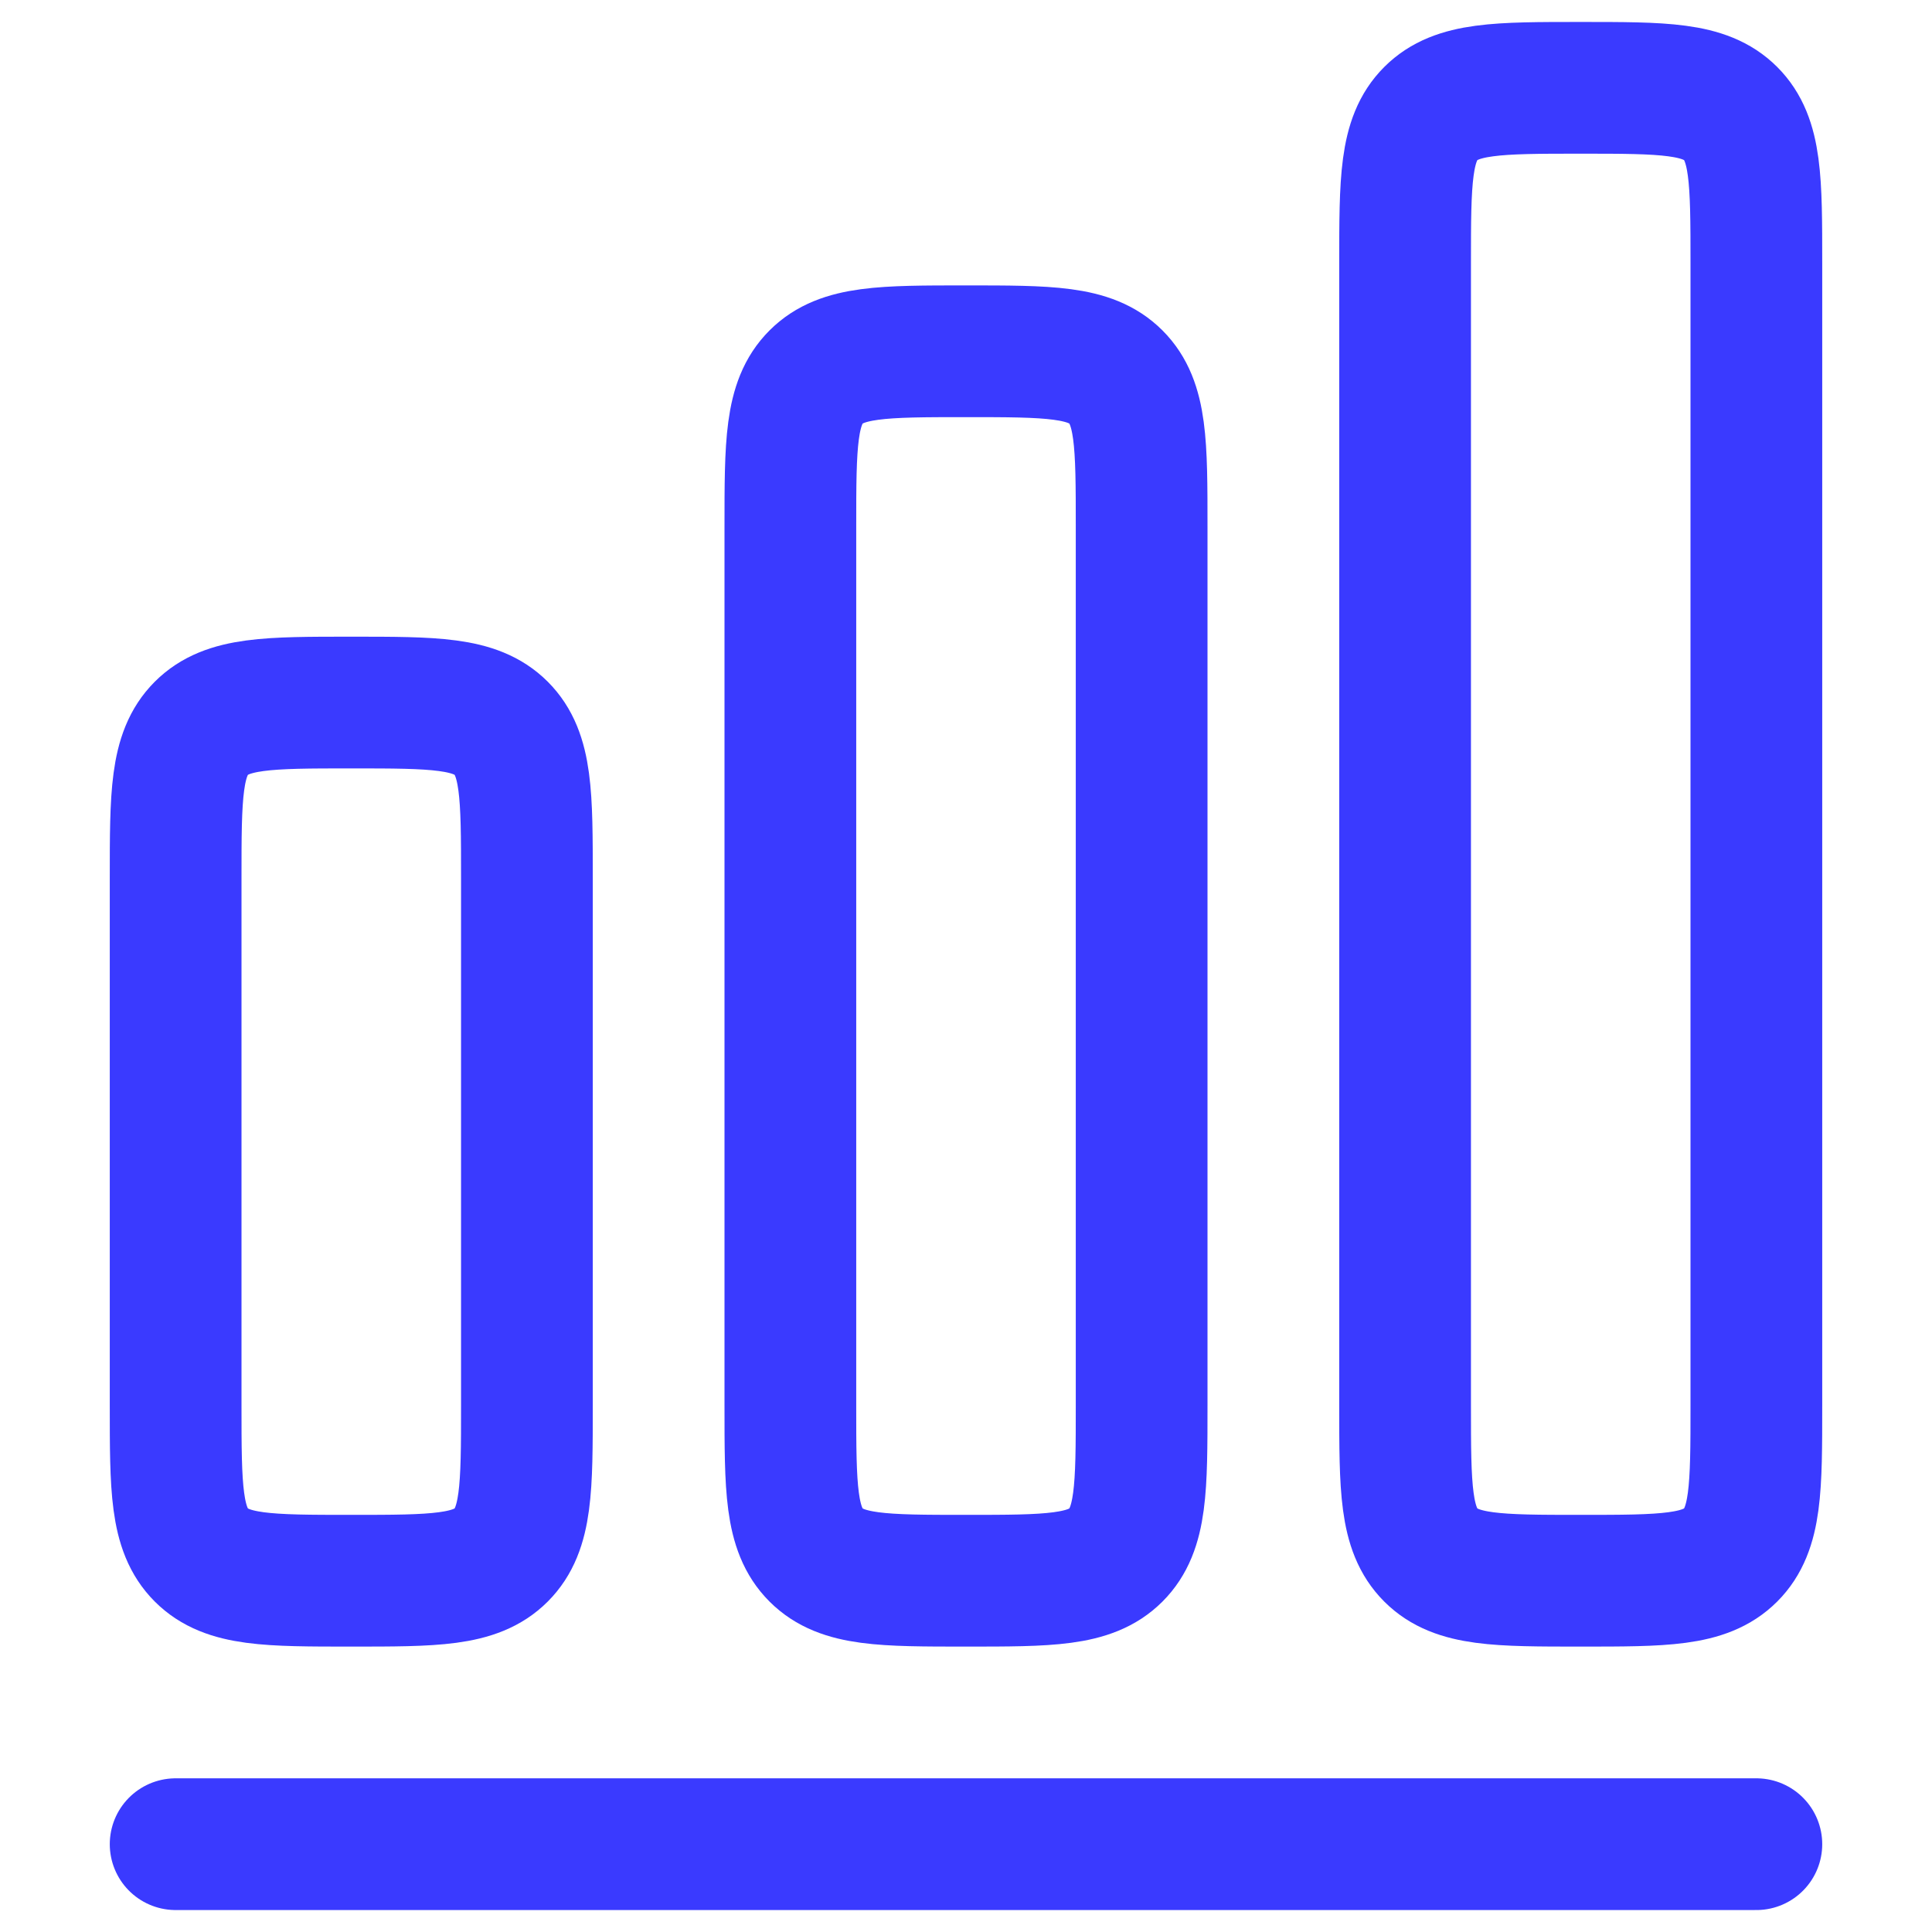 <svg width="22" height="22" viewBox="0 0 22 22" fill="none" xmlns="http://www.w3.org/2000/svg">
<g clip-path="url(#clip0_796_75)">
<path d="M2 21H20" stroke="#3A3AFF" stroke-width="1.5" stroke-linecap="round" stroke-linejoin="round"/>
<path d="M2 10C2 9.057 2 8.586 2.293 8.293C2.586 8 3.057 8 4 8C4.943 8 5.414 8 5.707 8.293C6 8.586 6 9.057 6 10V16C6 16.943 6 17.414 5.707 17.707C5.414 18 4.943 18 4 18C3.057 18 2.586 18 2.293 17.707C2 17.414 2 16.943 2 16V10Z" stroke="#3A3AFF" stroke-width="1.5"/>
<path d="M9 6C9 5.057 9 4.586 9.293 4.293C9.586 4 10.057 4 11 4C11.943 4 12.414 4 12.707 4.293C13 4.586 13 5.057 13 6V16C13 16.943 13 17.414 12.707 17.707C12.414 18 11.943 18 11 18C10.057 18 9.586 18 9.293 17.707C9 17.414 9 16.943 9 16V6Z" stroke="#3A3AFF" stroke-width="1.5"/>
<path d="M16 3C16 2.057 16 1.586 16.293 1.293C16.586 1 17.057 1 18 1C18.943 1 19.414 1 19.707 1.293C20 1.586 20 2.057 20 3V16C20 16.943 20 17.414 19.707 17.707C19.414 18 18.943 18 18 18C17.057 18 16.586 18 16.293 17.707C16 17.414 16 16.943 16 16V3Z" stroke="#3A3AFF" stroke-width="1.5"/>
</g>
<defs>
<clipPath id="clip0_796_75">
<rect width="22" height="22" fill="white"/>
</clipPath>
</defs>
</svg>
